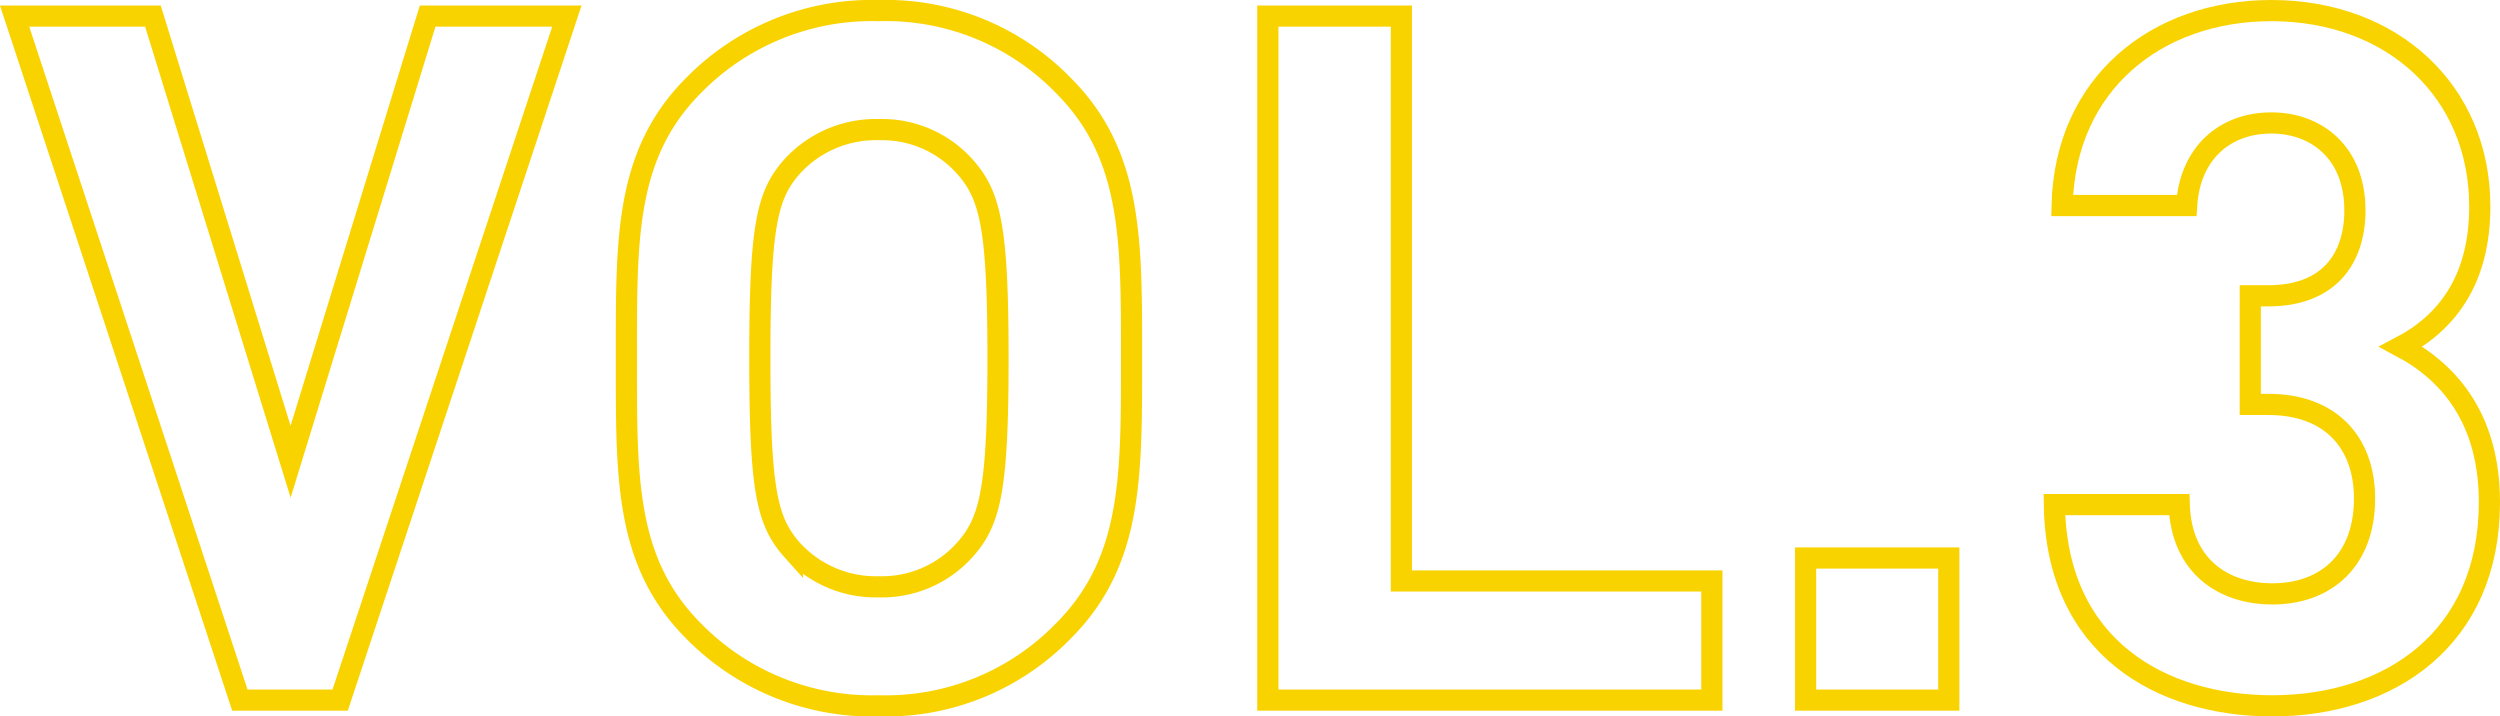 <svg id="レイヤー_1" data-name="レイヤー 1" xmlns="http://www.w3.org/2000/svg" viewBox="0 0 236.07 67.65"><defs><style>.cls-1{fill:none;stroke:#f9d300;stroke-miterlimit:10;stroke-width:2px;}</style></defs><path class="cls-1" d="M34.47,66.59H25L3.73,2H16.79l13,42.08L42.73,2H55.88Z" transform="translate(-2.35 -0.48)"/><path class="cls-1" d="M102.76,60.06a23.37,23.37,0,0,1-17.41,7.07,23.59,23.59,0,0,1-17.51-7.07c-6.52-6.53-6.34-14.6-6.34-25.75s-.18-19.23,6.34-25.76A23.59,23.59,0,0,1,85.35,1.48a23.37,23.37,0,0,1,17.41,7.07c6.53,6.53,6.44,14.6,6.44,25.76S109.29,53.53,102.76,60.06ZM93.42,16.17a10.49,10.49,0,0,0-8.07-3.45,10.69,10.69,0,0,0-8.17,3.45c-2.44,2.72-3.08,5.71-3.08,18.14s.64,15.41,3.08,18.13a10.69,10.69,0,0,0,8.17,3.45,10.49,10.49,0,0,0,8.07-3.45c2.45-2.72,3.17-5.71,3.17-18.13S95.87,18.89,93.42,16.17Z" transform="translate(-2.35 -0.48)"/><path class="cls-1" d="M122.07,66.59V2h12.61V55.34H164V66.59Z" transform="translate(-2.35 -0.48)"/><path class="cls-1" d="M172.85,66.59V53.17h13.52V66.59Z" transform="translate(-2.35 -0.48)"/><path class="cls-1" d="M216.92,67.13c-10.51,0-20.4-5.53-20.58-19h11.79c.18,5.8,4.17,8.43,8.79,8.43,5.08,0,8.71-3.17,8.71-9,0-5.35-3.26-8.89-9.07-8.89h-1.72V28.41h1.72c5.72,0,8.16-3.53,8.16-8.07,0-5.44-3.62-8.25-7.89-8.25-4.44,0-7.7,2.9-8,7.8H197.07C197.34,8.37,206,1.48,216.83,1.48c11.43,0,19.68,7.62,19.68,18.5,0,7-3.17,11-7.43,13.24,4.62,2.45,8.34,6.89,8.34,14.69C237.42,60.79,228,67.13,216.92,67.13Z" transform="translate(-2.35 -0.48)"/></svg>